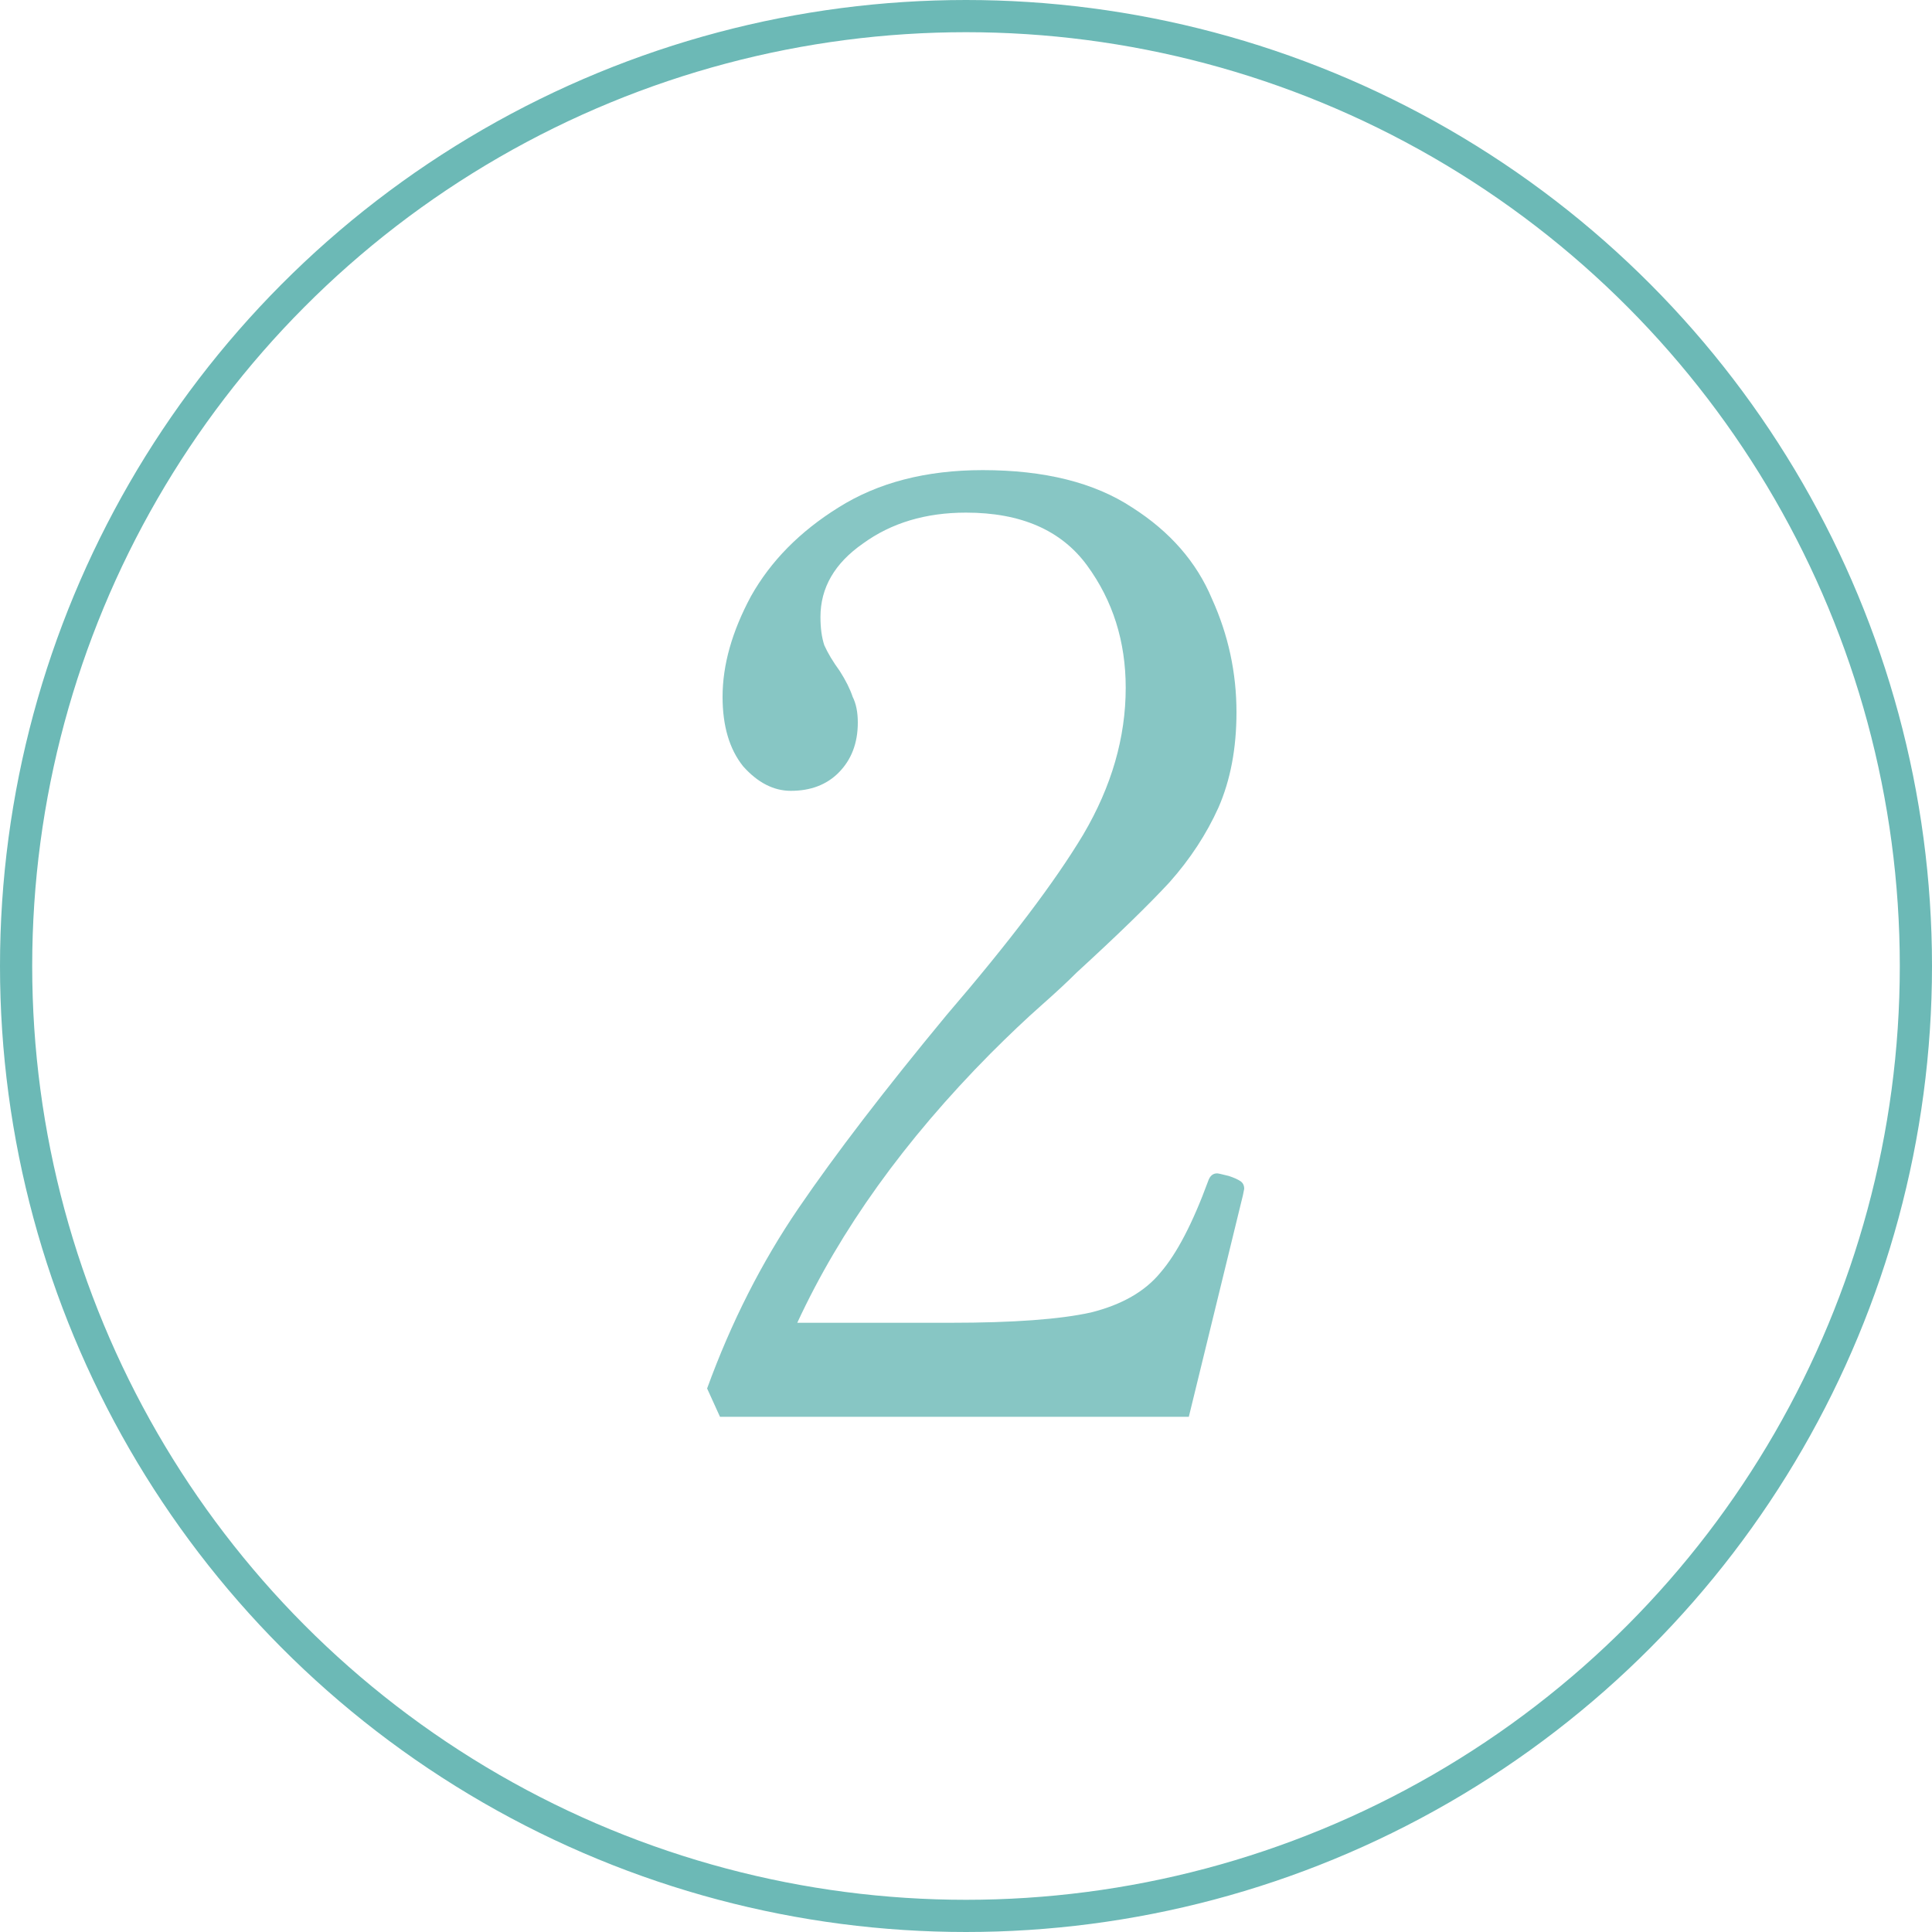 <?xml version="1.0" encoding="utf-8"?>
<svg xmlns="http://www.w3.org/2000/svg" fill="none" height="60" viewBox="0 0 60 60" width="60">
<circle cx="30" cy="30" r="29.5" stroke="#6CB9B6"/>
<path d="M36.92 44H22.36L21.96 43.12C22.707 41.067 23.653 39.2 24.8 37.52C25.947 35.84 27.48 33.84 29.4 31.52C31.347 29.253 32.76 27.387 33.64 25.92C34.52 24.427 34.96 22.907 34.96 21.36C34.96 19.92 34.56 18.653 33.76 17.56C32.96 16.467 31.707 15.92 30 15.92C28.747 15.92 27.68 16.24 26.8 16.88C25.92 17.493 25.48 18.253 25.48 19.16C25.48 19.507 25.52 19.8 25.6 20.04C25.707 20.28 25.867 20.547 26.08 20.84C26.267 21.133 26.4 21.4 26.48 21.64C26.587 21.853 26.64 22.12 26.64 22.44C26.64 23.08 26.44 23.6 26.04 24C25.667 24.373 25.173 24.56 24.56 24.56C24.027 24.56 23.533 24.307 23.08 23.8C22.653 23.267 22.44 22.547 22.44 21.64C22.44 20.653 22.733 19.613 23.32 18.52C23.933 17.427 24.84 16.507 26.04 15.76C27.267 14.987 28.76 14.6 30.52 14.6C32.44 14.6 33.987 14.987 35.16 15.76C36.333 16.507 37.16 17.453 37.64 18.6C38.147 19.72 38.4 20.893 38.4 22.12C38.4 23.24 38.213 24.227 37.84 25.08C37.467 25.907 36.96 26.68 36.32 27.4C35.68 28.093 34.72 29.027 33.44 30.2C33.147 30.493 32.773 30.84 32.32 31.24C31.867 31.64 31.347 32.133 30.76 32.72C28.093 35.413 26.093 38.2 24.76 41.08H29.52C31.467 41.08 32.92 40.973 33.88 40.76C34.84 40.52 35.56 40.107 36.04 39.52C36.547 38.933 37.04 37.987 37.52 36.68C37.573 36.52 37.667 36.44 37.8 36.44C37.827 36.44 37.947 36.467 38.16 36.52C38.32 36.573 38.44 36.627 38.52 36.68C38.6 36.733 38.64 36.813 38.64 36.92L38.6 37.12L36.92 44Z" fill="#87C6C4"/>
</svg>